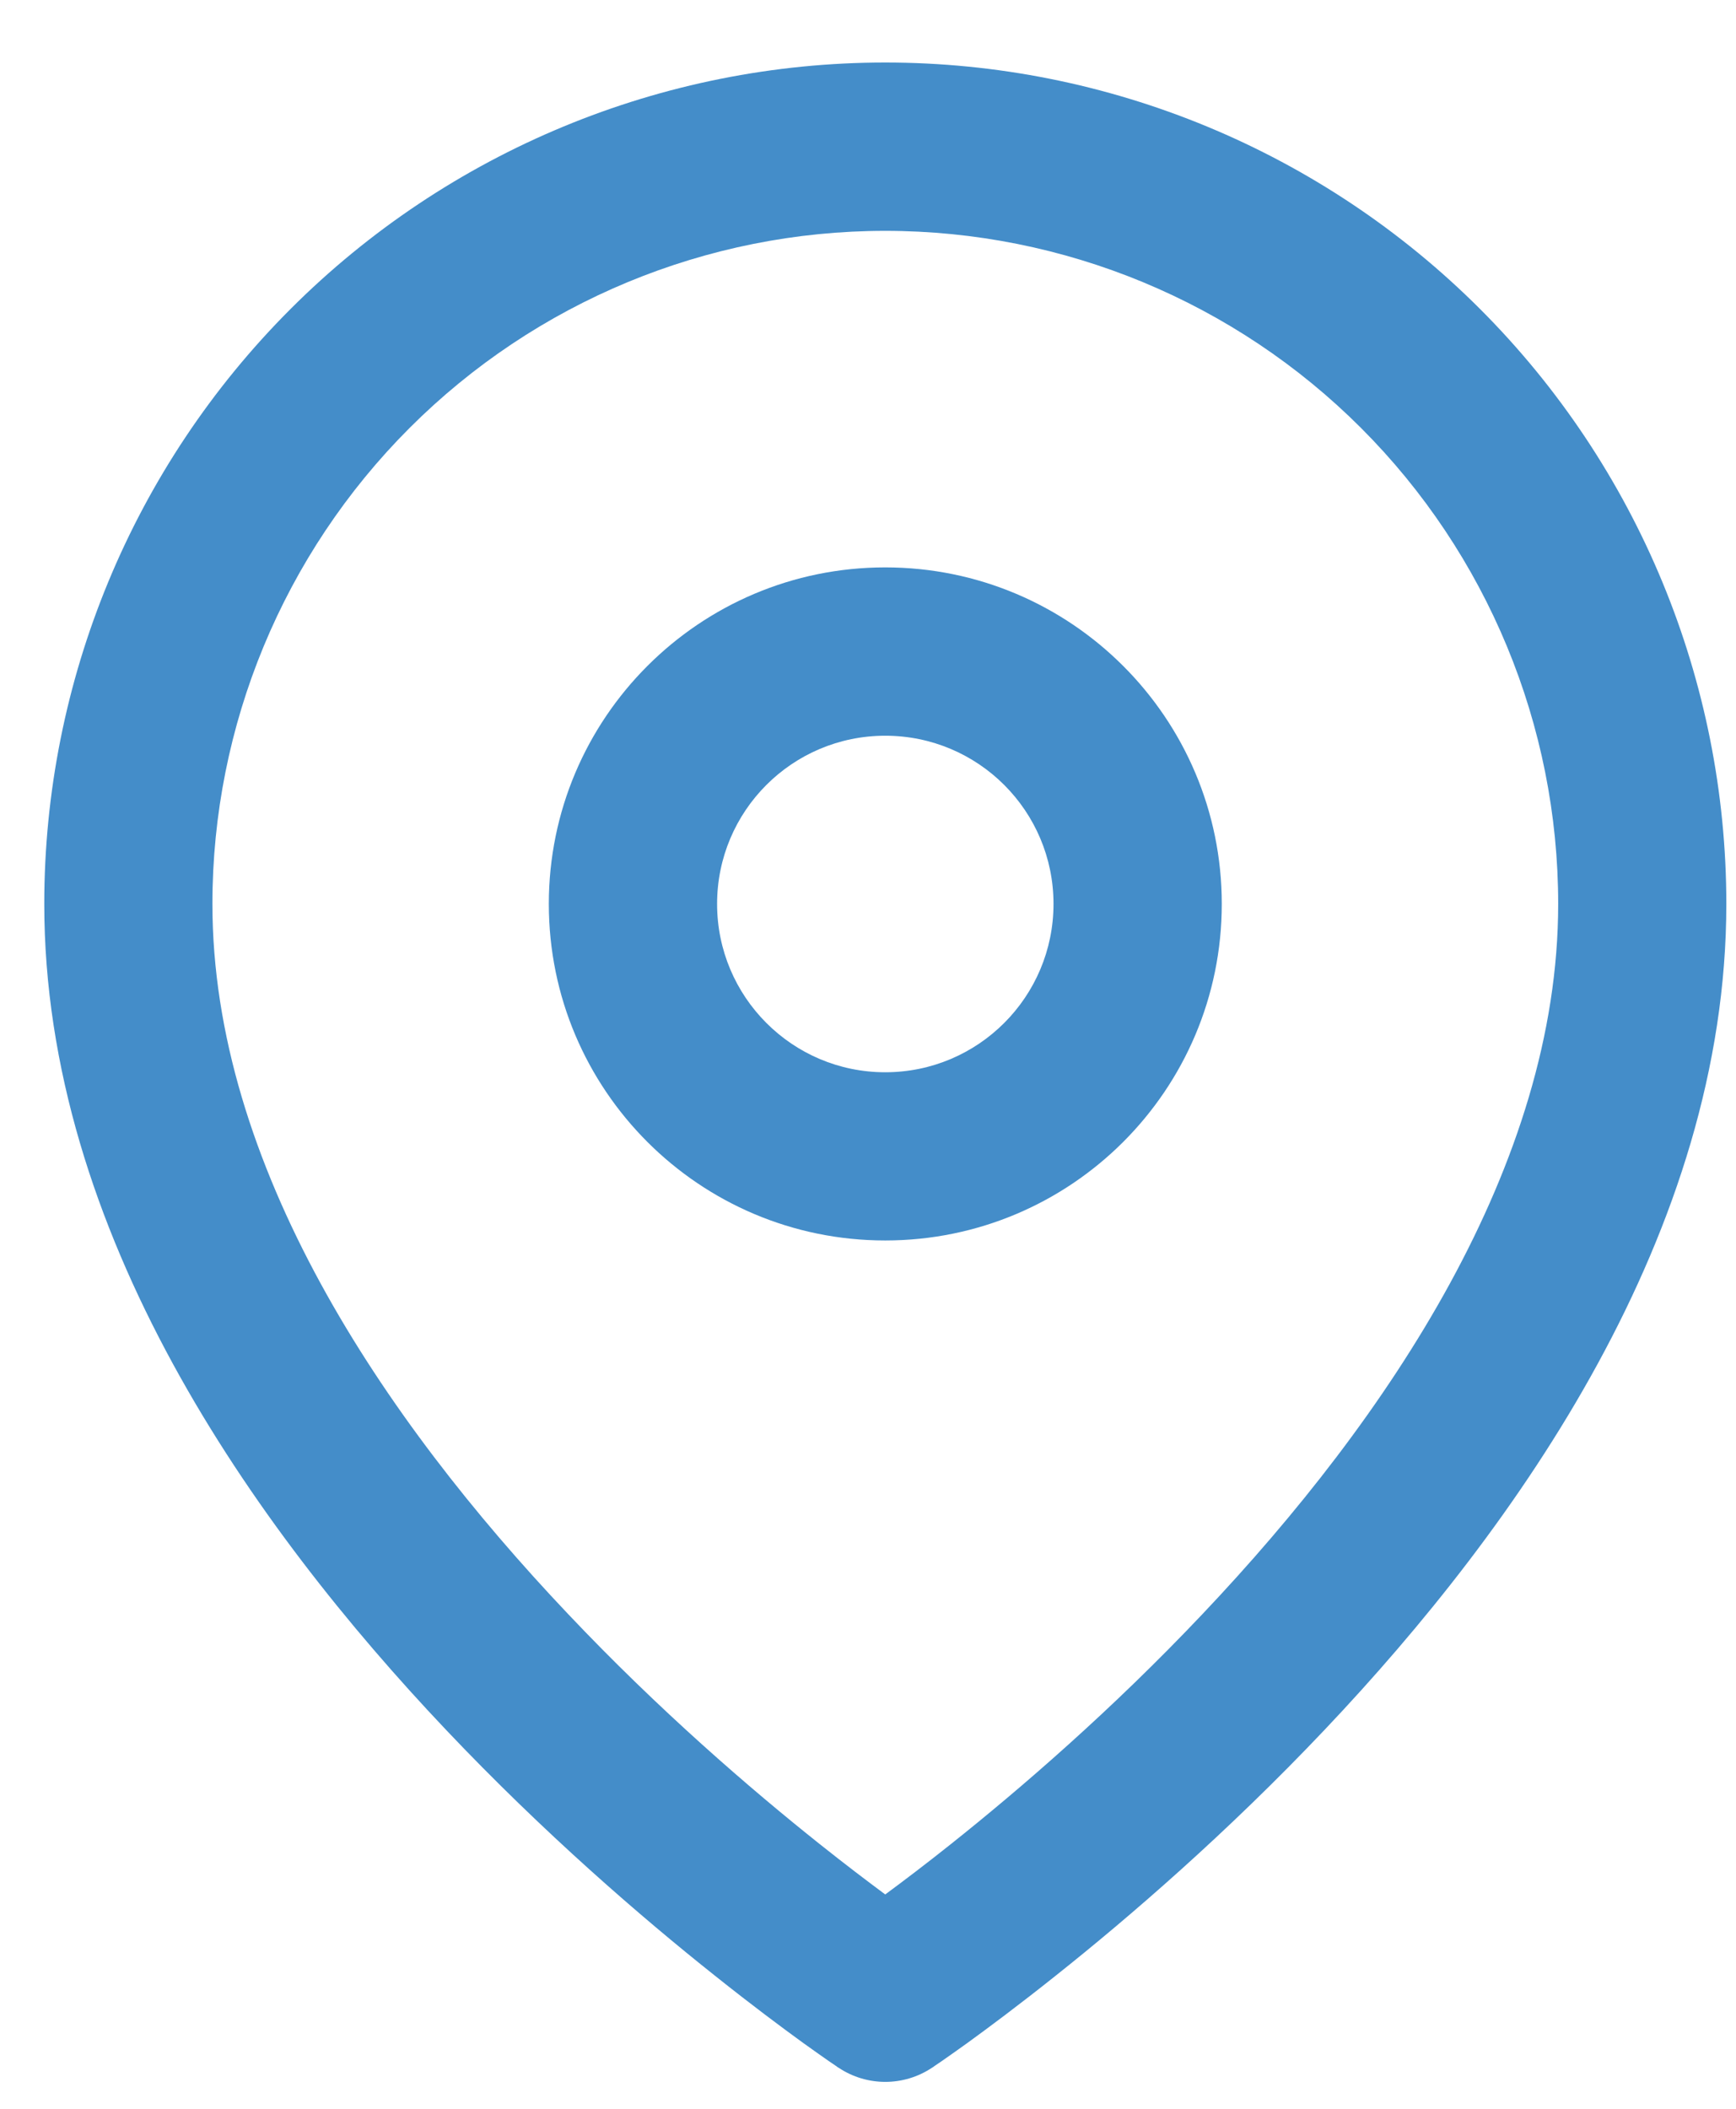 <svg width="14" height="17" viewBox="0 0 14 17" fill="none" xmlns="http://www.w3.org/2000/svg">
<path fill-rule="evenodd" clip-rule="evenodd" d="M7.139 4.574C5.641 4.574 4.426 5.789 4.426 7.287C4.426 8.786 5.641 10 7.139 10C8.638 10 9.853 8.786 9.853 7.287C9.853 5.789 8.638 4.574 7.139 4.574ZM5.783 7.287C5.783 6.538 6.39 5.931 7.139 5.931C7.889 5.931 8.496 6.538 8.496 7.287C8.496 8.036 7.889 8.644 7.139 8.644C6.39 8.644 5.783 8.036 5.783 7.287Z" fill="#448DC9"/>
<path fill-rule="evenodd" clip-rule="evenodd" d="M6.763 16.669C6.763 16.669 6.763 16.669 7.139 16.105L6.763 16.669C6.991 16.821 7.288 16.821 7.516 16.669L7.139 16.105C7.516 16.669 7.516 16.669 7.516 16.669L7.518 16.668L7.523 16.665L7.538 16.654C7.551 16.645 7.57 16.632 7.594 16.616C7.642 16.582 7.712 16.534 7.799 16.471C7.973 16.345 8.22 16.161 8.516 15.925C9.106 15.456 9.894 14.777 10.684 13.943C12.237 12.304 13.922 9.934 13.922 7.287C13.922 5.488 13.208 3.763 11.936 2.491C10.664 1.219 8.938 0.504 7.139 0.504C5.341 0.504 3.615 1.219 2.343 2.491C1.071 3.763 0.357 5.488 0.357 7.287C0.357 9.934 2.042 12.304 3.595 13.943C4.385 14.777 5.173 15.456 5.763 15.925C6.059 16.161 6.306 16.345 6.48 16.471C6.567 16.534 6.637 16.582 6.685 16.616C6.709 16.632 6.728 16.645 6.741 16.654L6.756 16.665L6.761 16.668L6.763 16.669ZM3.303 3.45C4.32 2.433 5.7 1.861 7.139 1.861C8.579 1.861 9.959 2.433 10.976 3.45C11.994 4.468 12.566 5.848 12.566 7.287C12.566 9.389 11.198 11.428 9.699 13.01C8.964 13.787 8.226 14.422 7.671 14.864C7.464 15.029 7.284 15.165 7.139 15.272C6.995 15.165 6.815 15.029 6.608 14.864C6.053 14.422 5.315 13.787 4.58 13.01C3.08 11.428 1.713 9.389 1.713 7.287C1.713 5.848 2.285 4.468 3.303 3.45Z" fill="#448DC9"/>
</svg>
